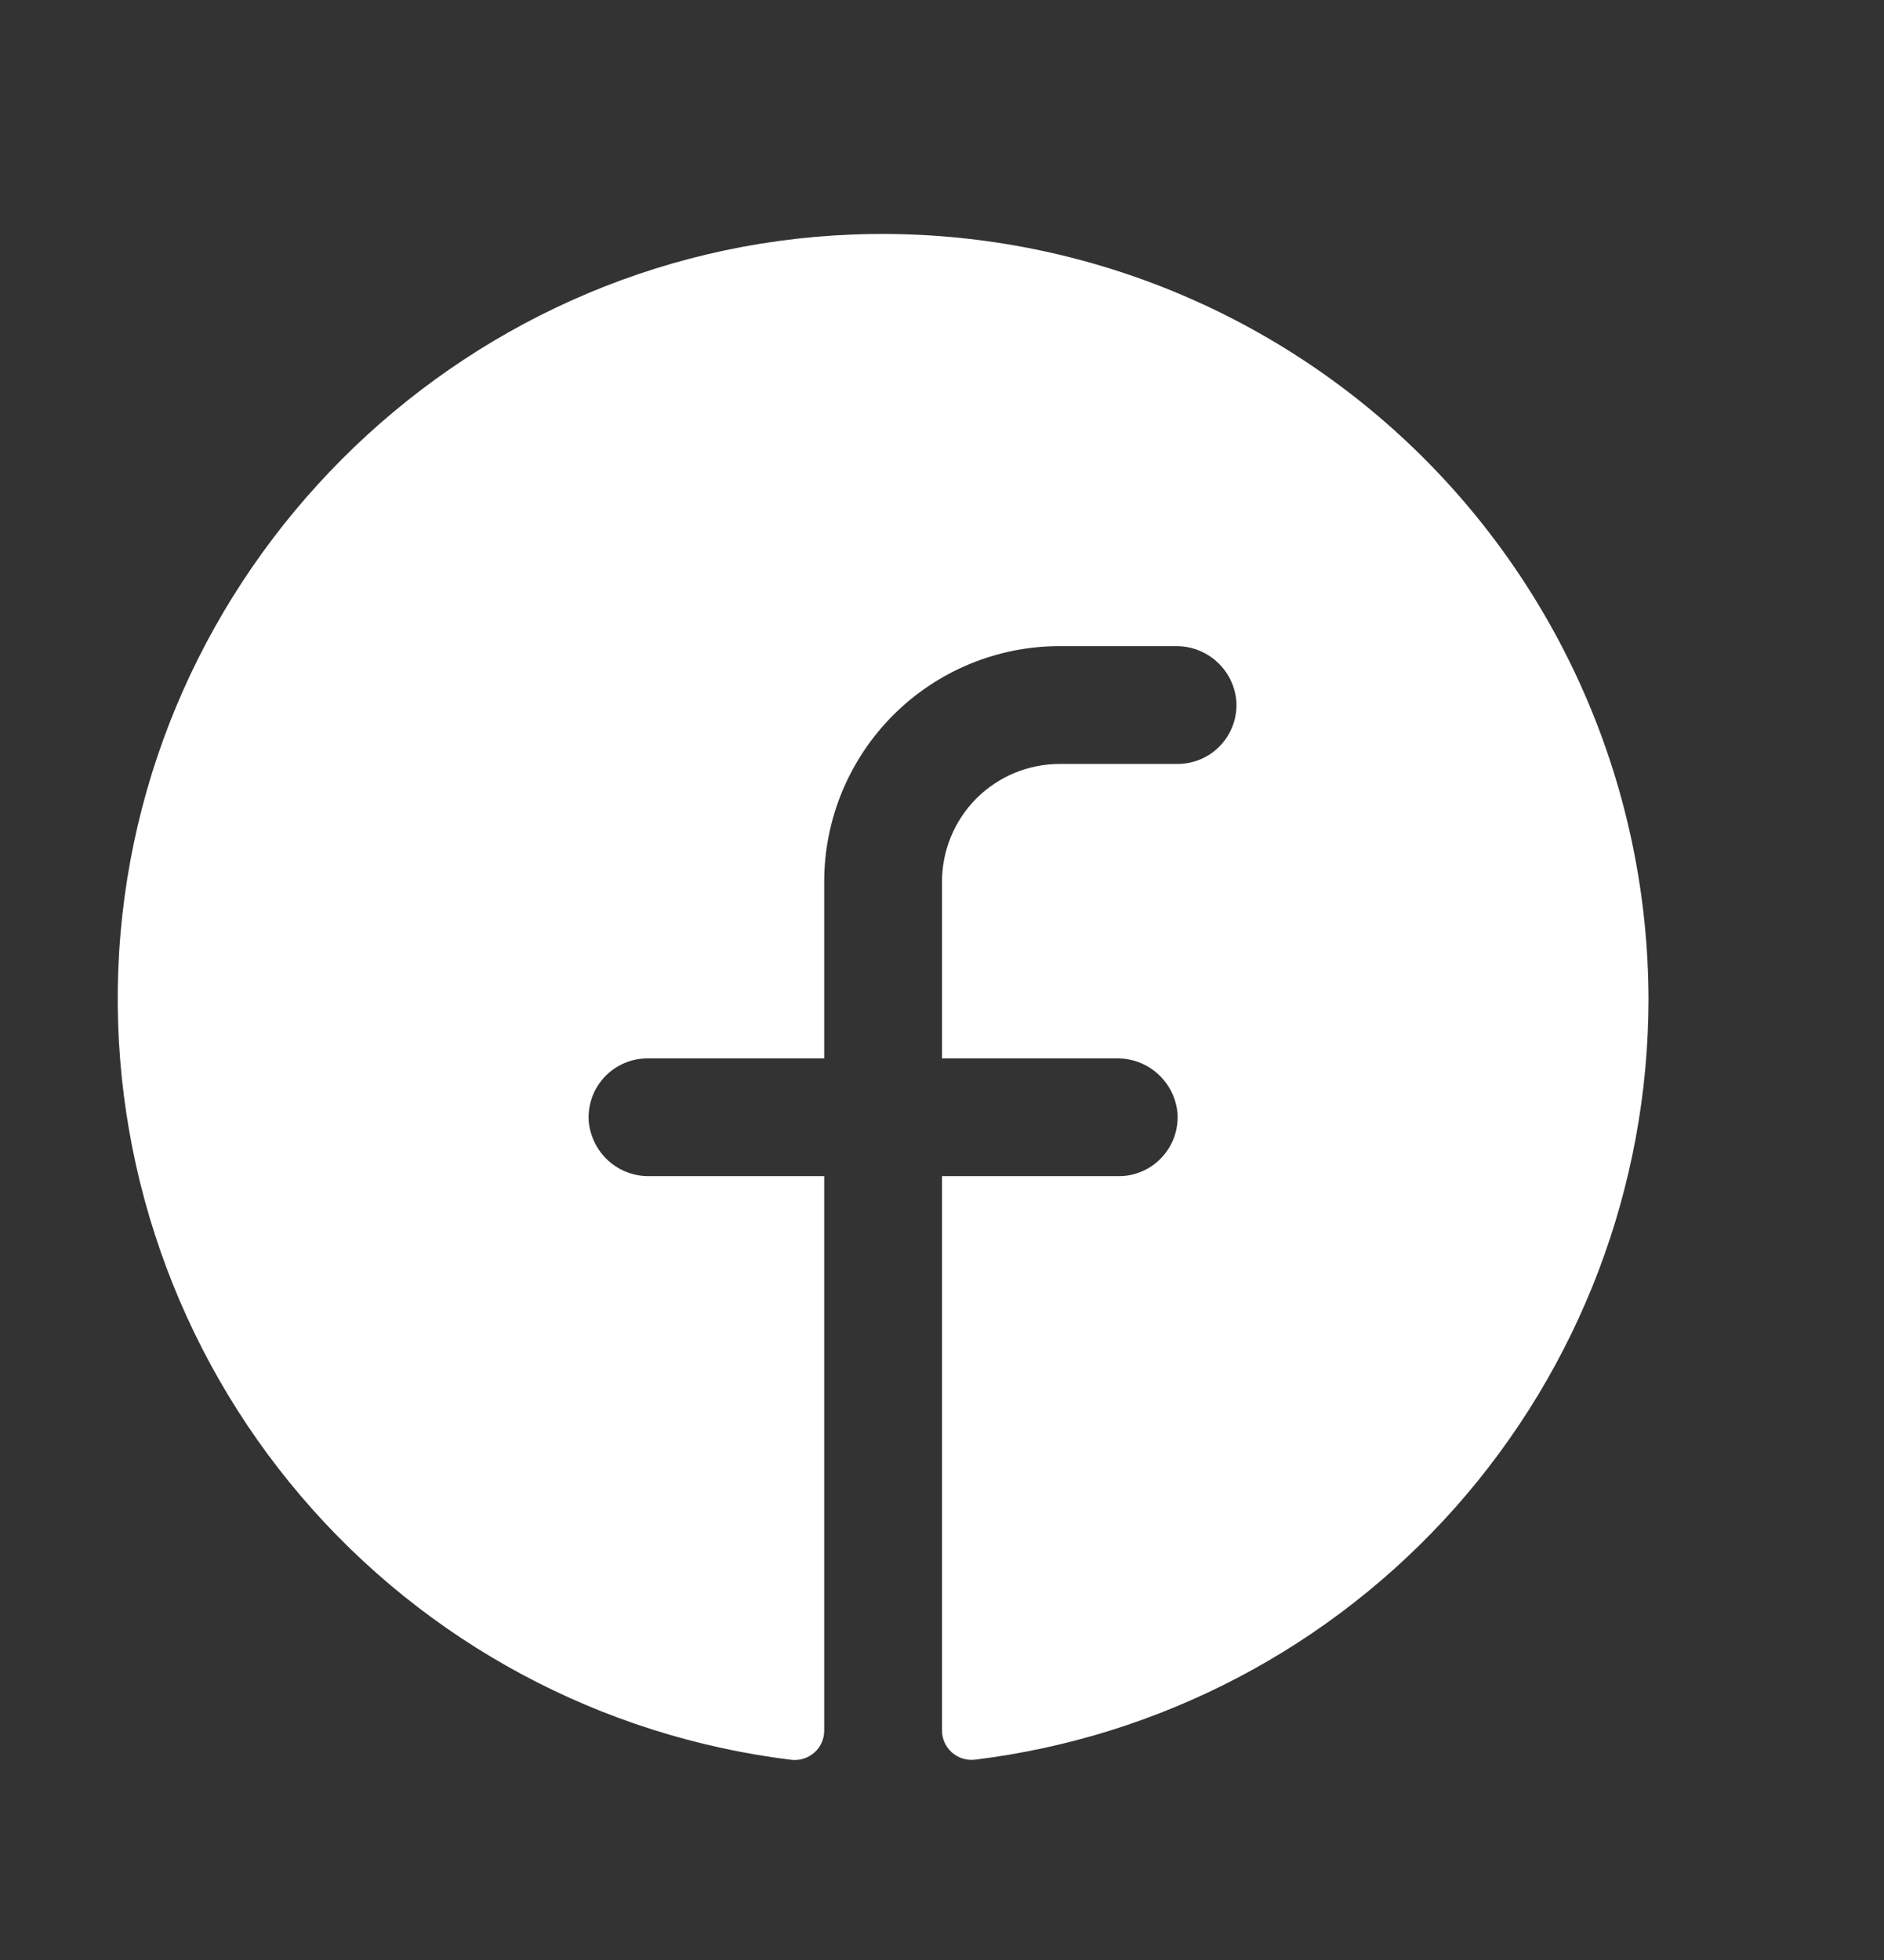 <svg width="25" height="26" viewBox="0 0 25 26" fill="none" xmlns="http://www.w3.org/2000/svg">
<rect x="0" y="0" width="25" height="26" fill="#333333" stroke="none"/>
<g id="FacebookLogo">
<path id="Vector" d="M21.875 13.259C21.872 15.741 20.961 18.136 19.314 19.994C17.667 21.851 15.398 23.042 12.934 23.343C12.88 23.349 12.824 23.343 12.771 23.326C12.719 23.31 12.67 23.282 12.629 23.245C12.588 23.208 12.556 23.163 12.533 23.112C12.511 23.062 12.499 23.007 12.5 22.952V15.602H14.844C14.951 15.603 15.057 15.581 15.155 15.538C15.253 15.496 15.342 15.434 15.415 15.355C15.488 15.277 15.545 15.185 15.581 15.084C15.617 14.983 15.632 14.876 15.625 14.769C15.608 14.568 15.515 14.382 15.365 14.246C15.216 14.111 15.021 14.037 14.819 14.04H12.5V11.696C12.5 11.282 12.665 10.884 12.957 10.591C13.251 10.298 13.648 10.134 14.062 10.134H15.625C15.732 10.134 15.838 10.112 15.936 10.07C16.035 10.027 16.123 9.965 16.196 9.887C16.27 9.809 16.326 9.716 16.362 9.615C16.398 9.515 16.413 9.407 16.406 9.301C16.389 9.099 16.296 8.912 16.146 8.777C15.996 8.641 15.8 8.568 15.598 8.571H14.062C13.233 8.571 12.439 8.9 11.853 9.486C11.267 10.072 10.937 10.867 10.937 11.696V14.04H8.594C8.486 14.04 8.38 14.061 8.282 14.104C8.184 14.146 8.095 14.209 8.022 14.287C7.949 14.365 7.892 14.457 7.856 14.558C7.82 14.659 7.805 14.766 7.812 14.873C7.83 15.074 7.923 15.261 8.072 15.397C8.222 15.532 8.418 15.606 8.62 15.602H10.937V22.954C10.938 23.009 10.926 23.064 10.904 23.114C10.882 23.165 10.849 23.21 10.808 23.247C10.767 23.283 10.719 23.311 10.666 23.328C10.614 23.345 10.559 23.351 10.504 23.345C7.974 23.036 5.652 21.79 3.997 19.851C2.343 17.913 1.476 15.424 1.569 12.877C1.764 7.603 6.036 3.316 11.313 3.111C12.68 3.058 14.043 3.281 15.321 3.767C16.599 4.253 17.766 4.992 18.752 5.939C19.738 6.887 20.522 8.023 21.059 9.281C21.596 10.538 21.873 11.891 21.875 13.259Z" fill="white"/>
</g>
</svg>
